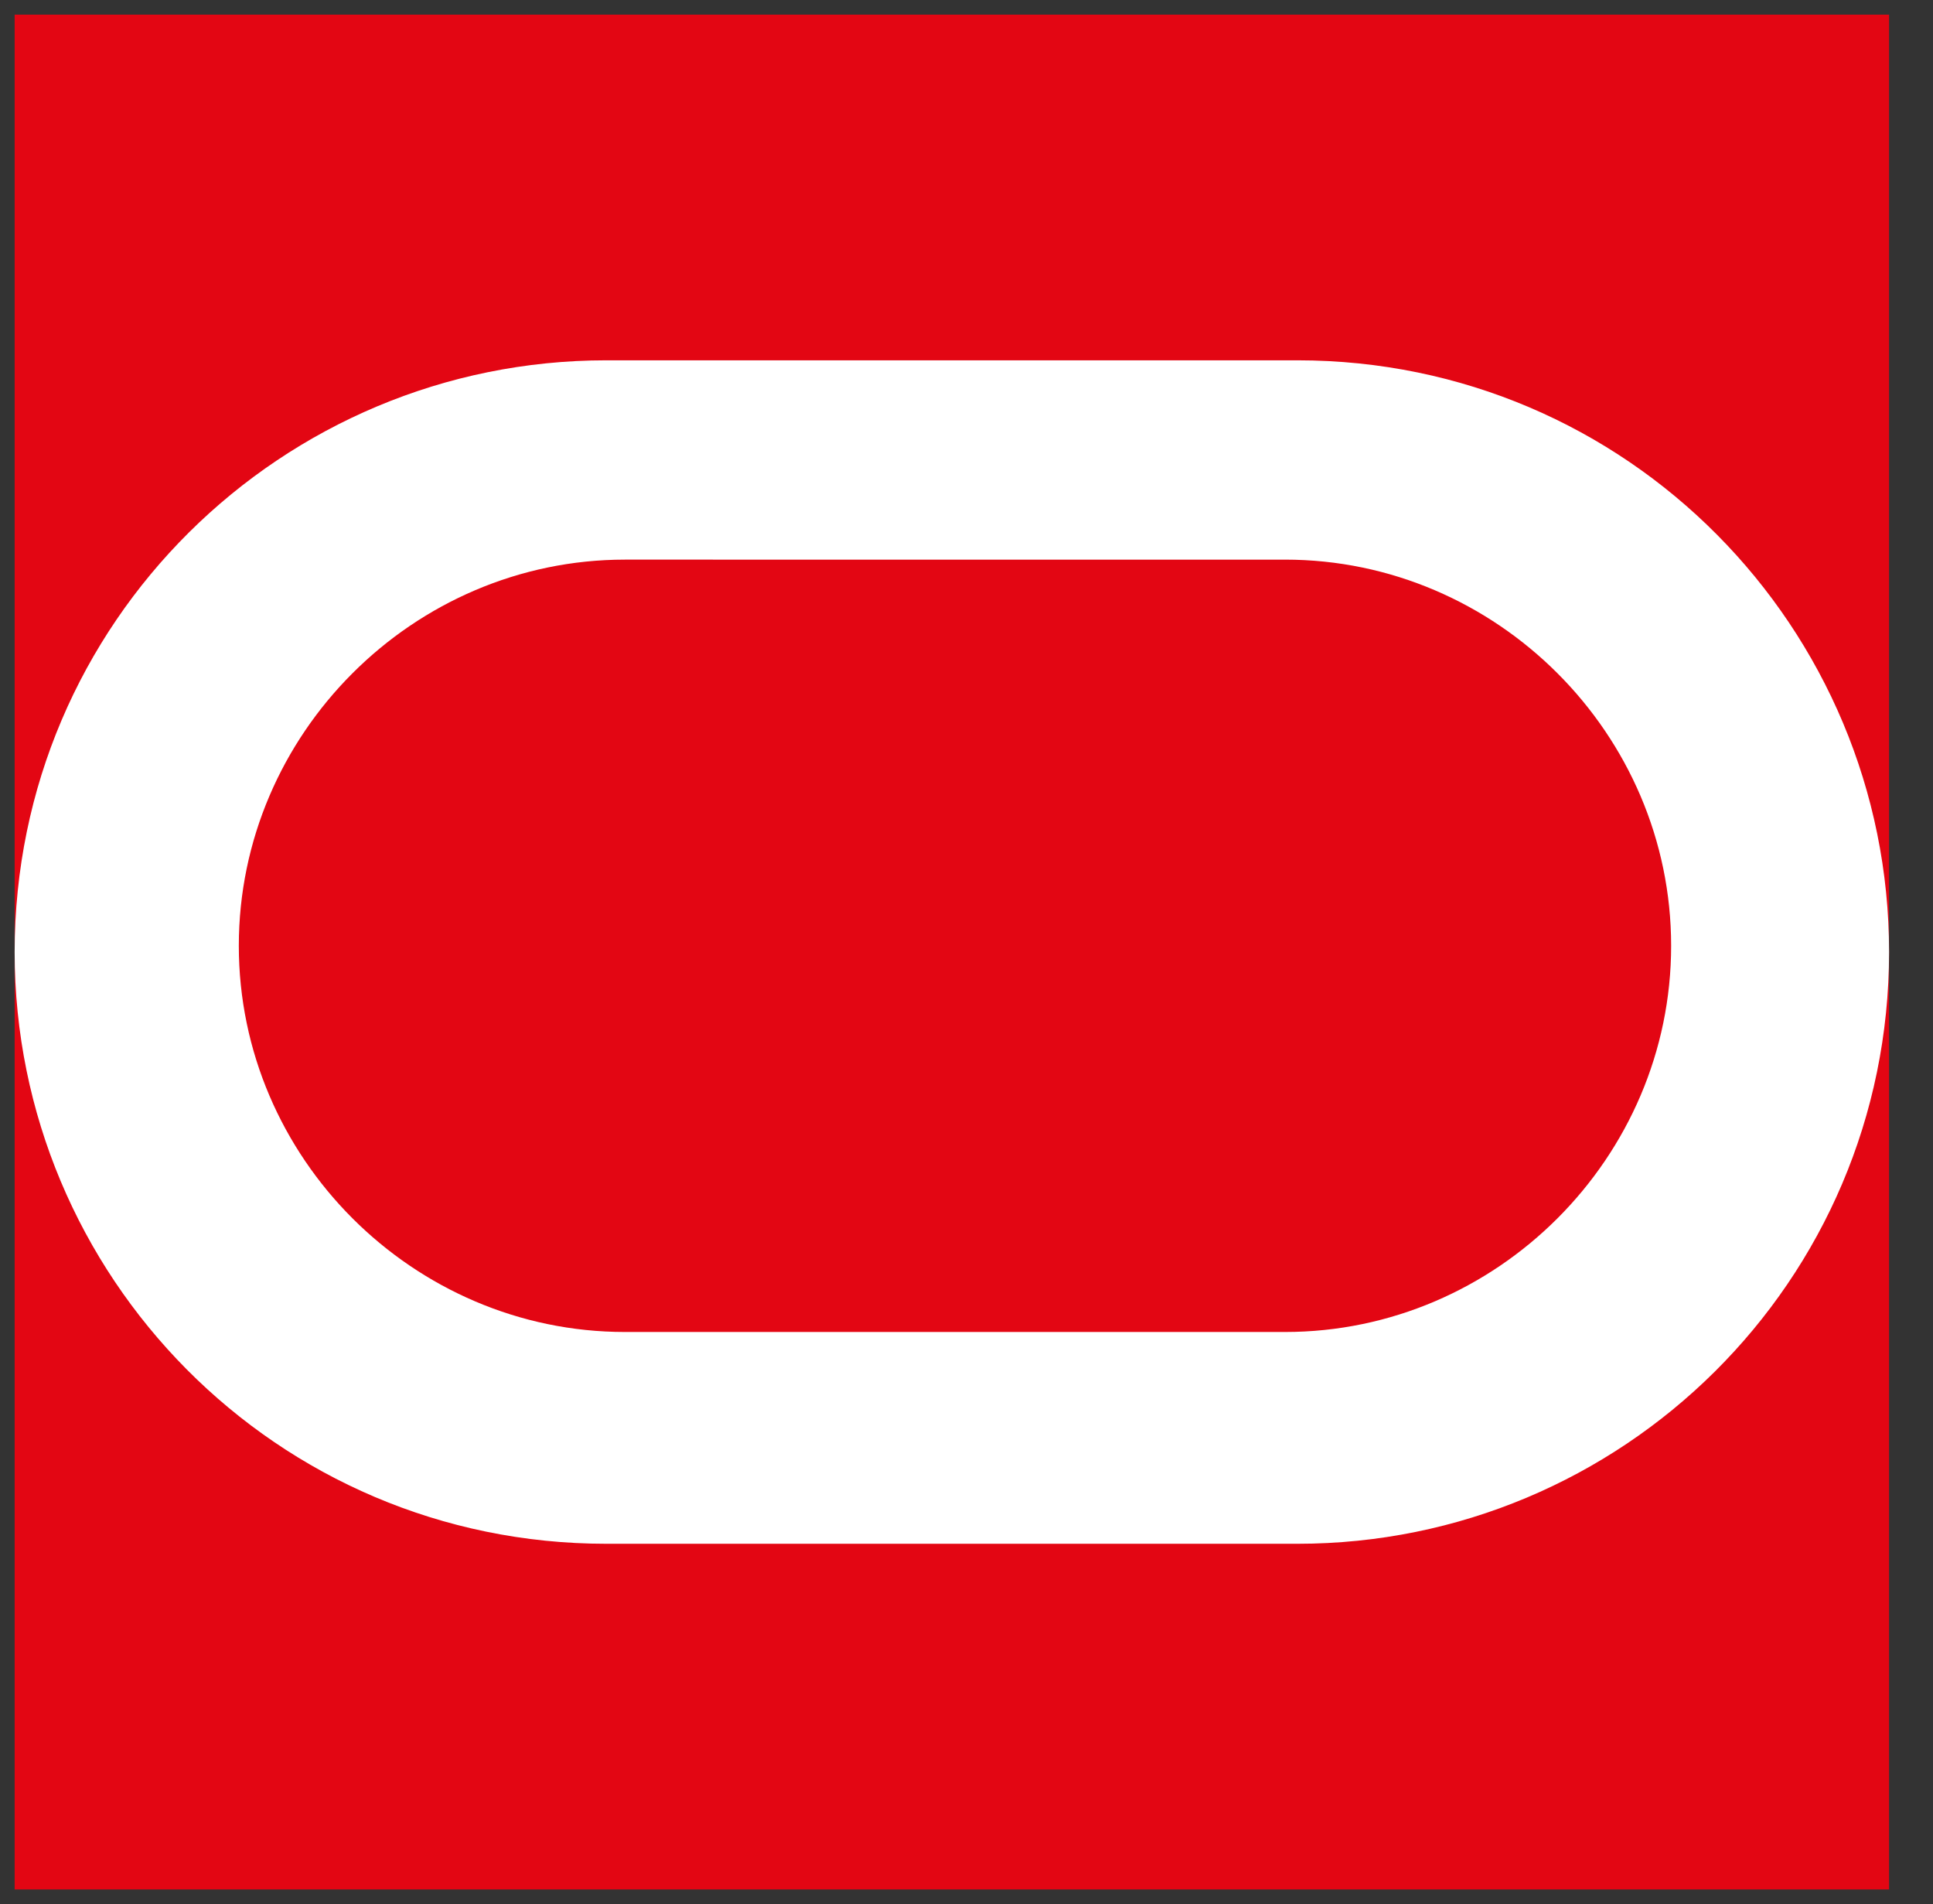 <svg xmlns="http://www.w3.org/2000/svg" xmlns:xlink="http://www.w3.org/1999/xlink" viewBox="0 0 66 65" fill="#fff" fill-rule="evenodd" stroke="#000" stroke-linecap="round" stroke-linejoin="round"><rect x="0" y="0" width="66" height="65" fill="#333333" stroke="none"/><use xlink:href="#A" x=".5" y=".5"/><symbol id="A" overflow="visible"><g stroke="none" fill-rule="nonzero"><path d="M0 0h64v64H0z" fill="#e30613"/><path d="M20.2 52.2C8.93 52.2 0 43.056 0 32c0-11.27 9.143-20.2 20.2-20.2h23.6C55.07 11.8 64 20.944 64 32c0 11.27-9.143 20.2-20.2 20.2zm23.176-7.23c7.23 0 13.183-5.953 13.183-13.183s-5.953-13.183-13.183-13.183H20.837c-7.23 0-13.183 5.953-13.183 13.183S13.608 44.97 20.837 44.97z"/></g></symbol></svg>